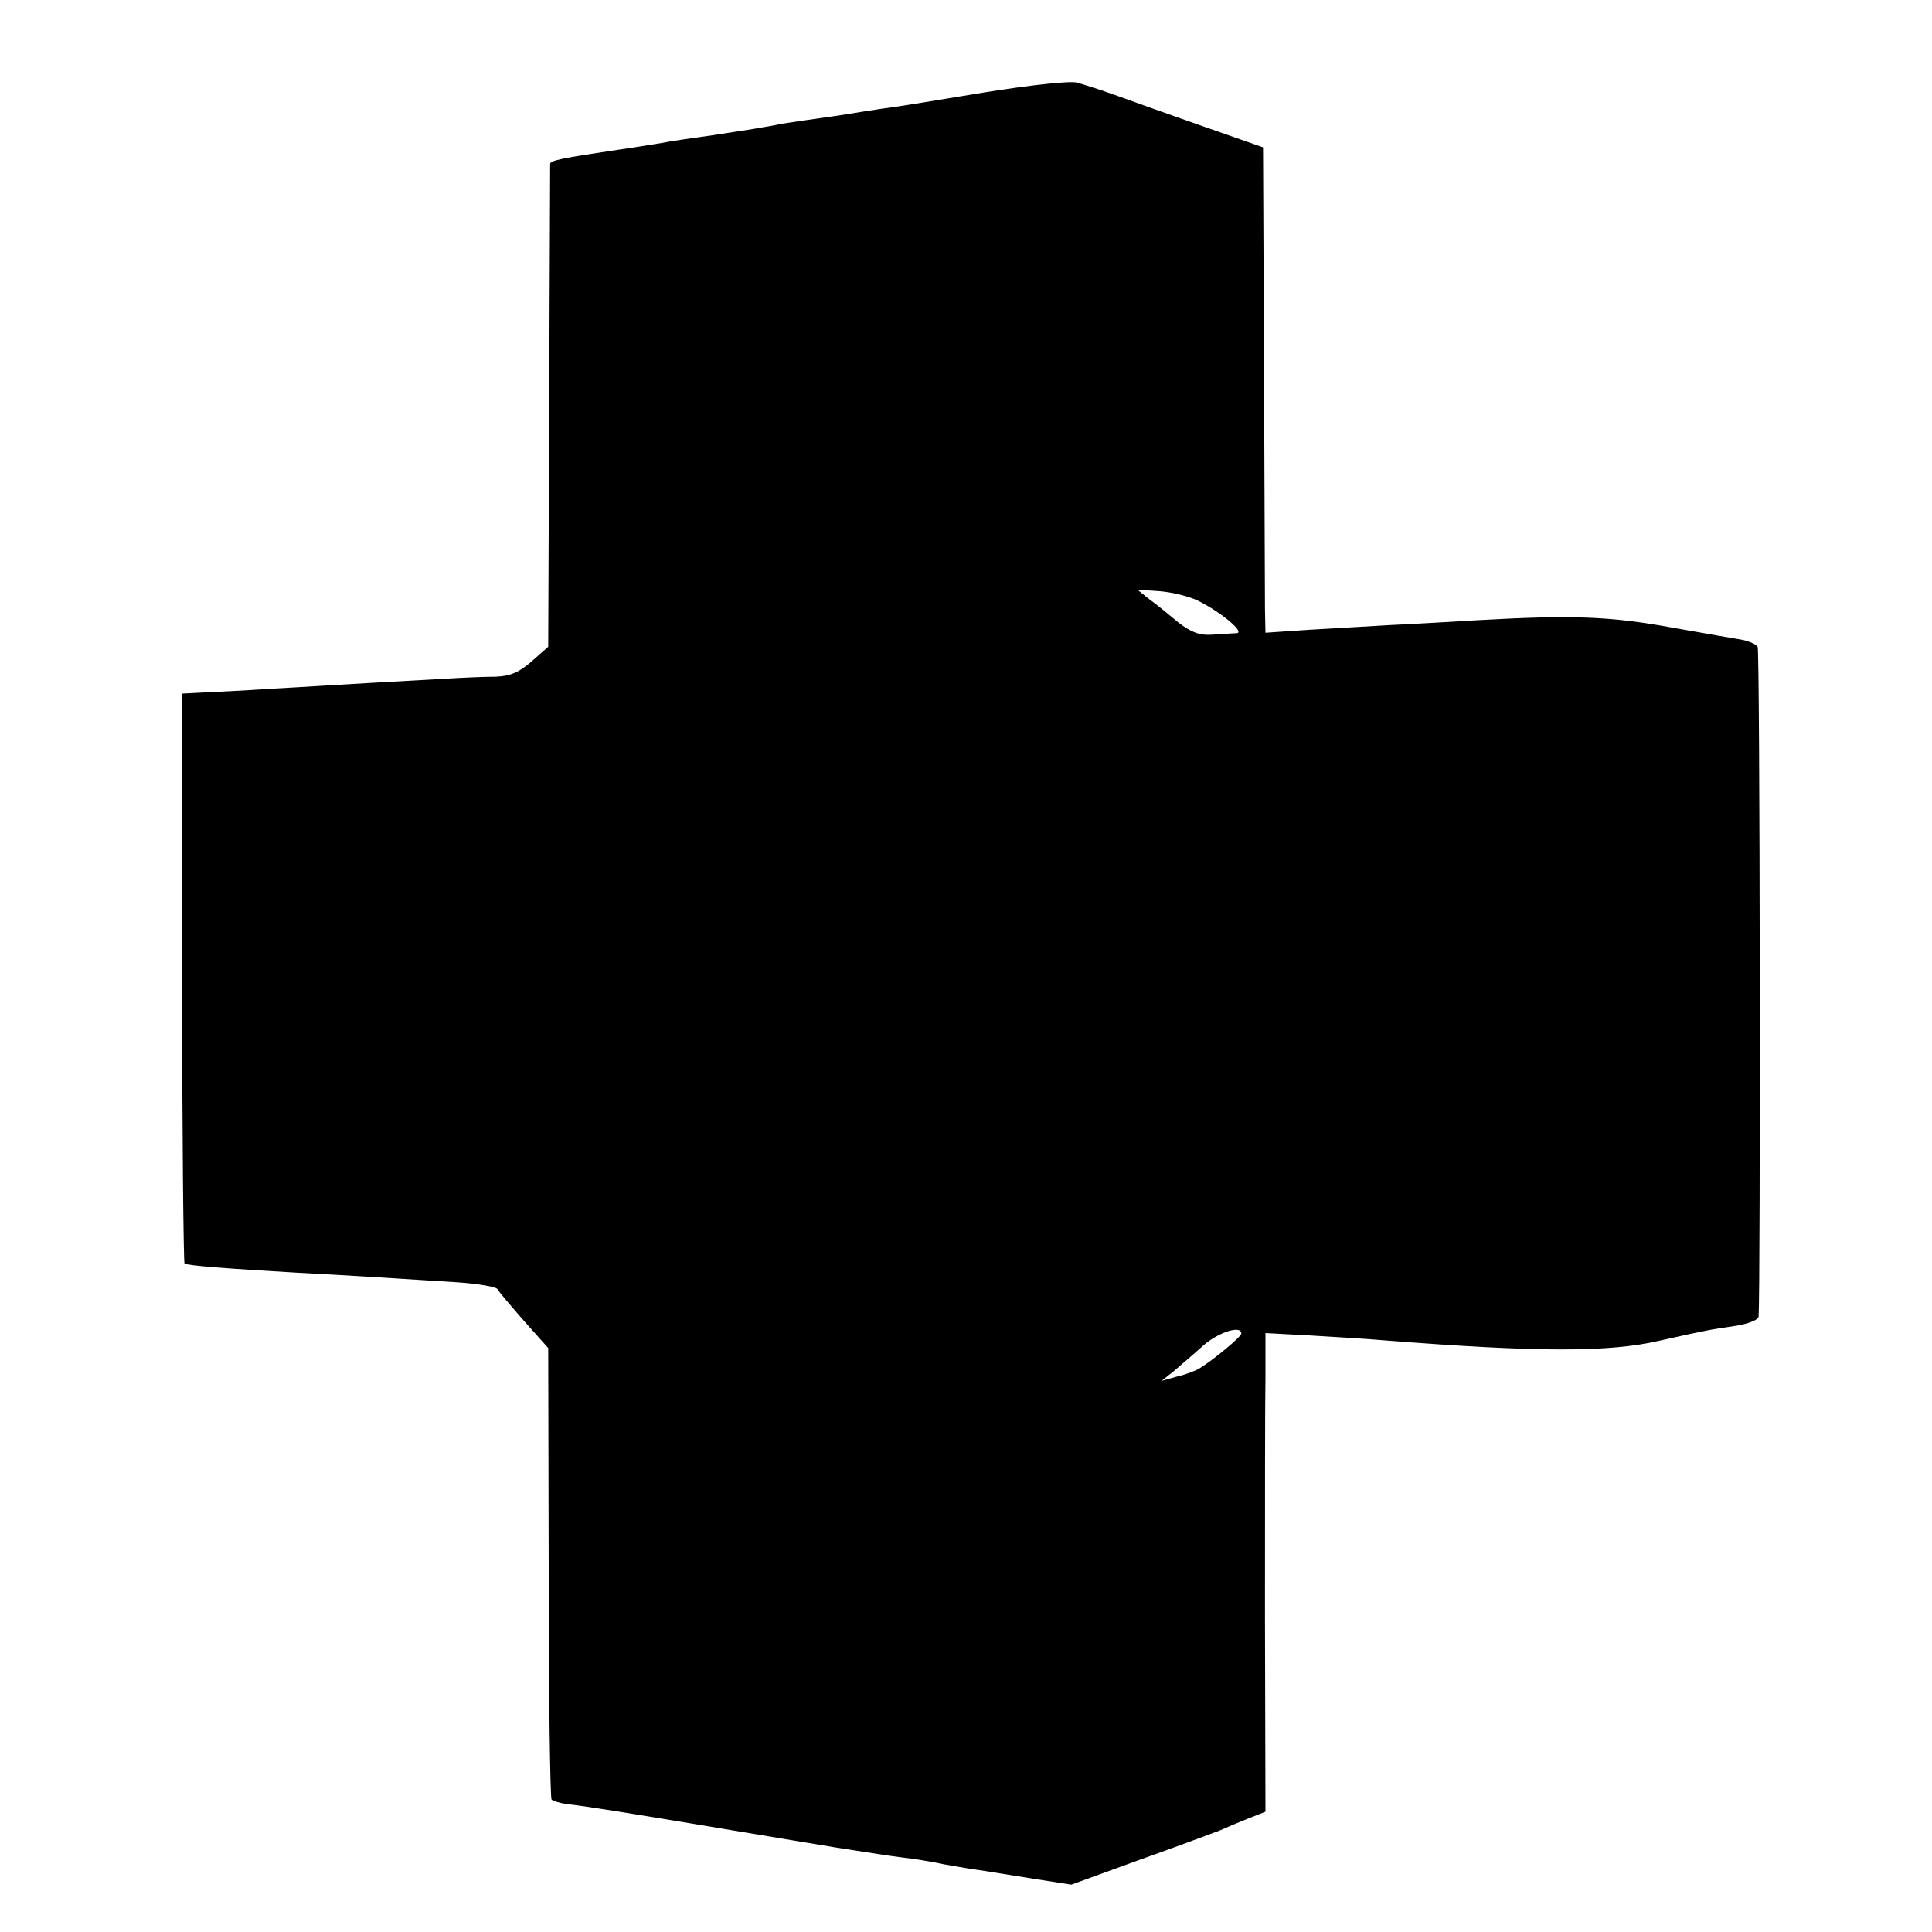 <?xml version="1.0" standalone="no"?>
<!DOCTYPE svg PUBLIC "-//W3C//DTD SVG 20010904//EN"
 "http://www.w3.org/TR/2001/REC-SVG-20010904/DTD/svg10.dtd">
<svg version="1.0" xmlns="http://www.w3.org/2000/svg"
 width="400pt" height="400pt" viewBox="0 0 400 400"
 preserveAspectRatio="xMidYMid meet">
<g transform="translate(0,400) scale(0.1,-0.1)"
fill="#000000" stroke="none">
<path d="M2040 3809 c-91 -15 -187 -31 -214 -34 -27 -4 -58 -9 -70 -11 -12 -2
-39 -6 -61 -9 -22 -3 -56 -8 -75 -11 -19 -4 -42 -8 -50 -9 -8 -2 -51 -8 -95
-15 -44 -6 -91 -13 -105 -16 -14 -2 -54 -9 -90 -14 -115 -17 -140 -22 -141
-29 0 -3 -1 -230 -2 -503 l-2 -497 -34 -30 c-26 -23 -45 -31 -75 -32 -23 0
-68 -2 -101 -4 -33 -2 -105 -6 -160 -9 -55 -3 -147 -9 -205 -12 -58 -4 -123
-7 -144 -8 l-39 -2 0 -588 c0 -323 3 -589 5 -592 5 -4 77 -10 233 -19 100 -5
237 -14 334 -20 41 -3 77 -9 81 -14 3 -6 28 -35 55 -66 l50 -56 1 -464 c0
-256 3 -468 6 -471 4 -3 17 -7 30 -9 44 -5 113 -16 323 -51 116 -19 221 -37
235 -39 84 -13 109 -17 140 -21 19 -2 58 -8 85 -14 28 -5 64 -11 80 -13 17 -3
64 -10 106 -17 l77 -12 143 52 c79 28 153 56 164 60 11 5 37 16 57 24 l38 15
-1 403 c0 222 0 445 1 495 l0 93 93 -5 c50 -3 119 -7 152 -10 319 -25 466 -25
570 -1 103 23 105 23 159 31 25 4 46 12 47 19 4 55 3 1380 -2 1387 -3 5 -17
11 -30 14 -13 2 -80 14 -149 26 -126 23 -205 26 -400 15 -52 -3 -133 -8 -180
-10 -47 -3 -124 -7 -172 -10 l-88 -6 -1 48 c0 26 -1 252 -2 502 l-2 455 -120
42 c-66 23 -147 52 -180 64 -33 12 -71 24 -85 28 -14 4 -96 -5 -190 -20z m441
-1053 c48 -24 98 -66 79 -67 -8 0 -31 -2 -50 -3 -26 -2 -44 5 -70 25 -19 16
-46 38 -60 48 l-25 20 46 -3 c26 -2 62 -11 80 -20z m89 -1517 c0 -7 -61 -57
-88 -73 -7 -4 -27 -12 -45 -16 l-32 -9 25 20 c14 12 41 35 61 53 32 28 79 43
79 25z"/>
</g>
</svg>
